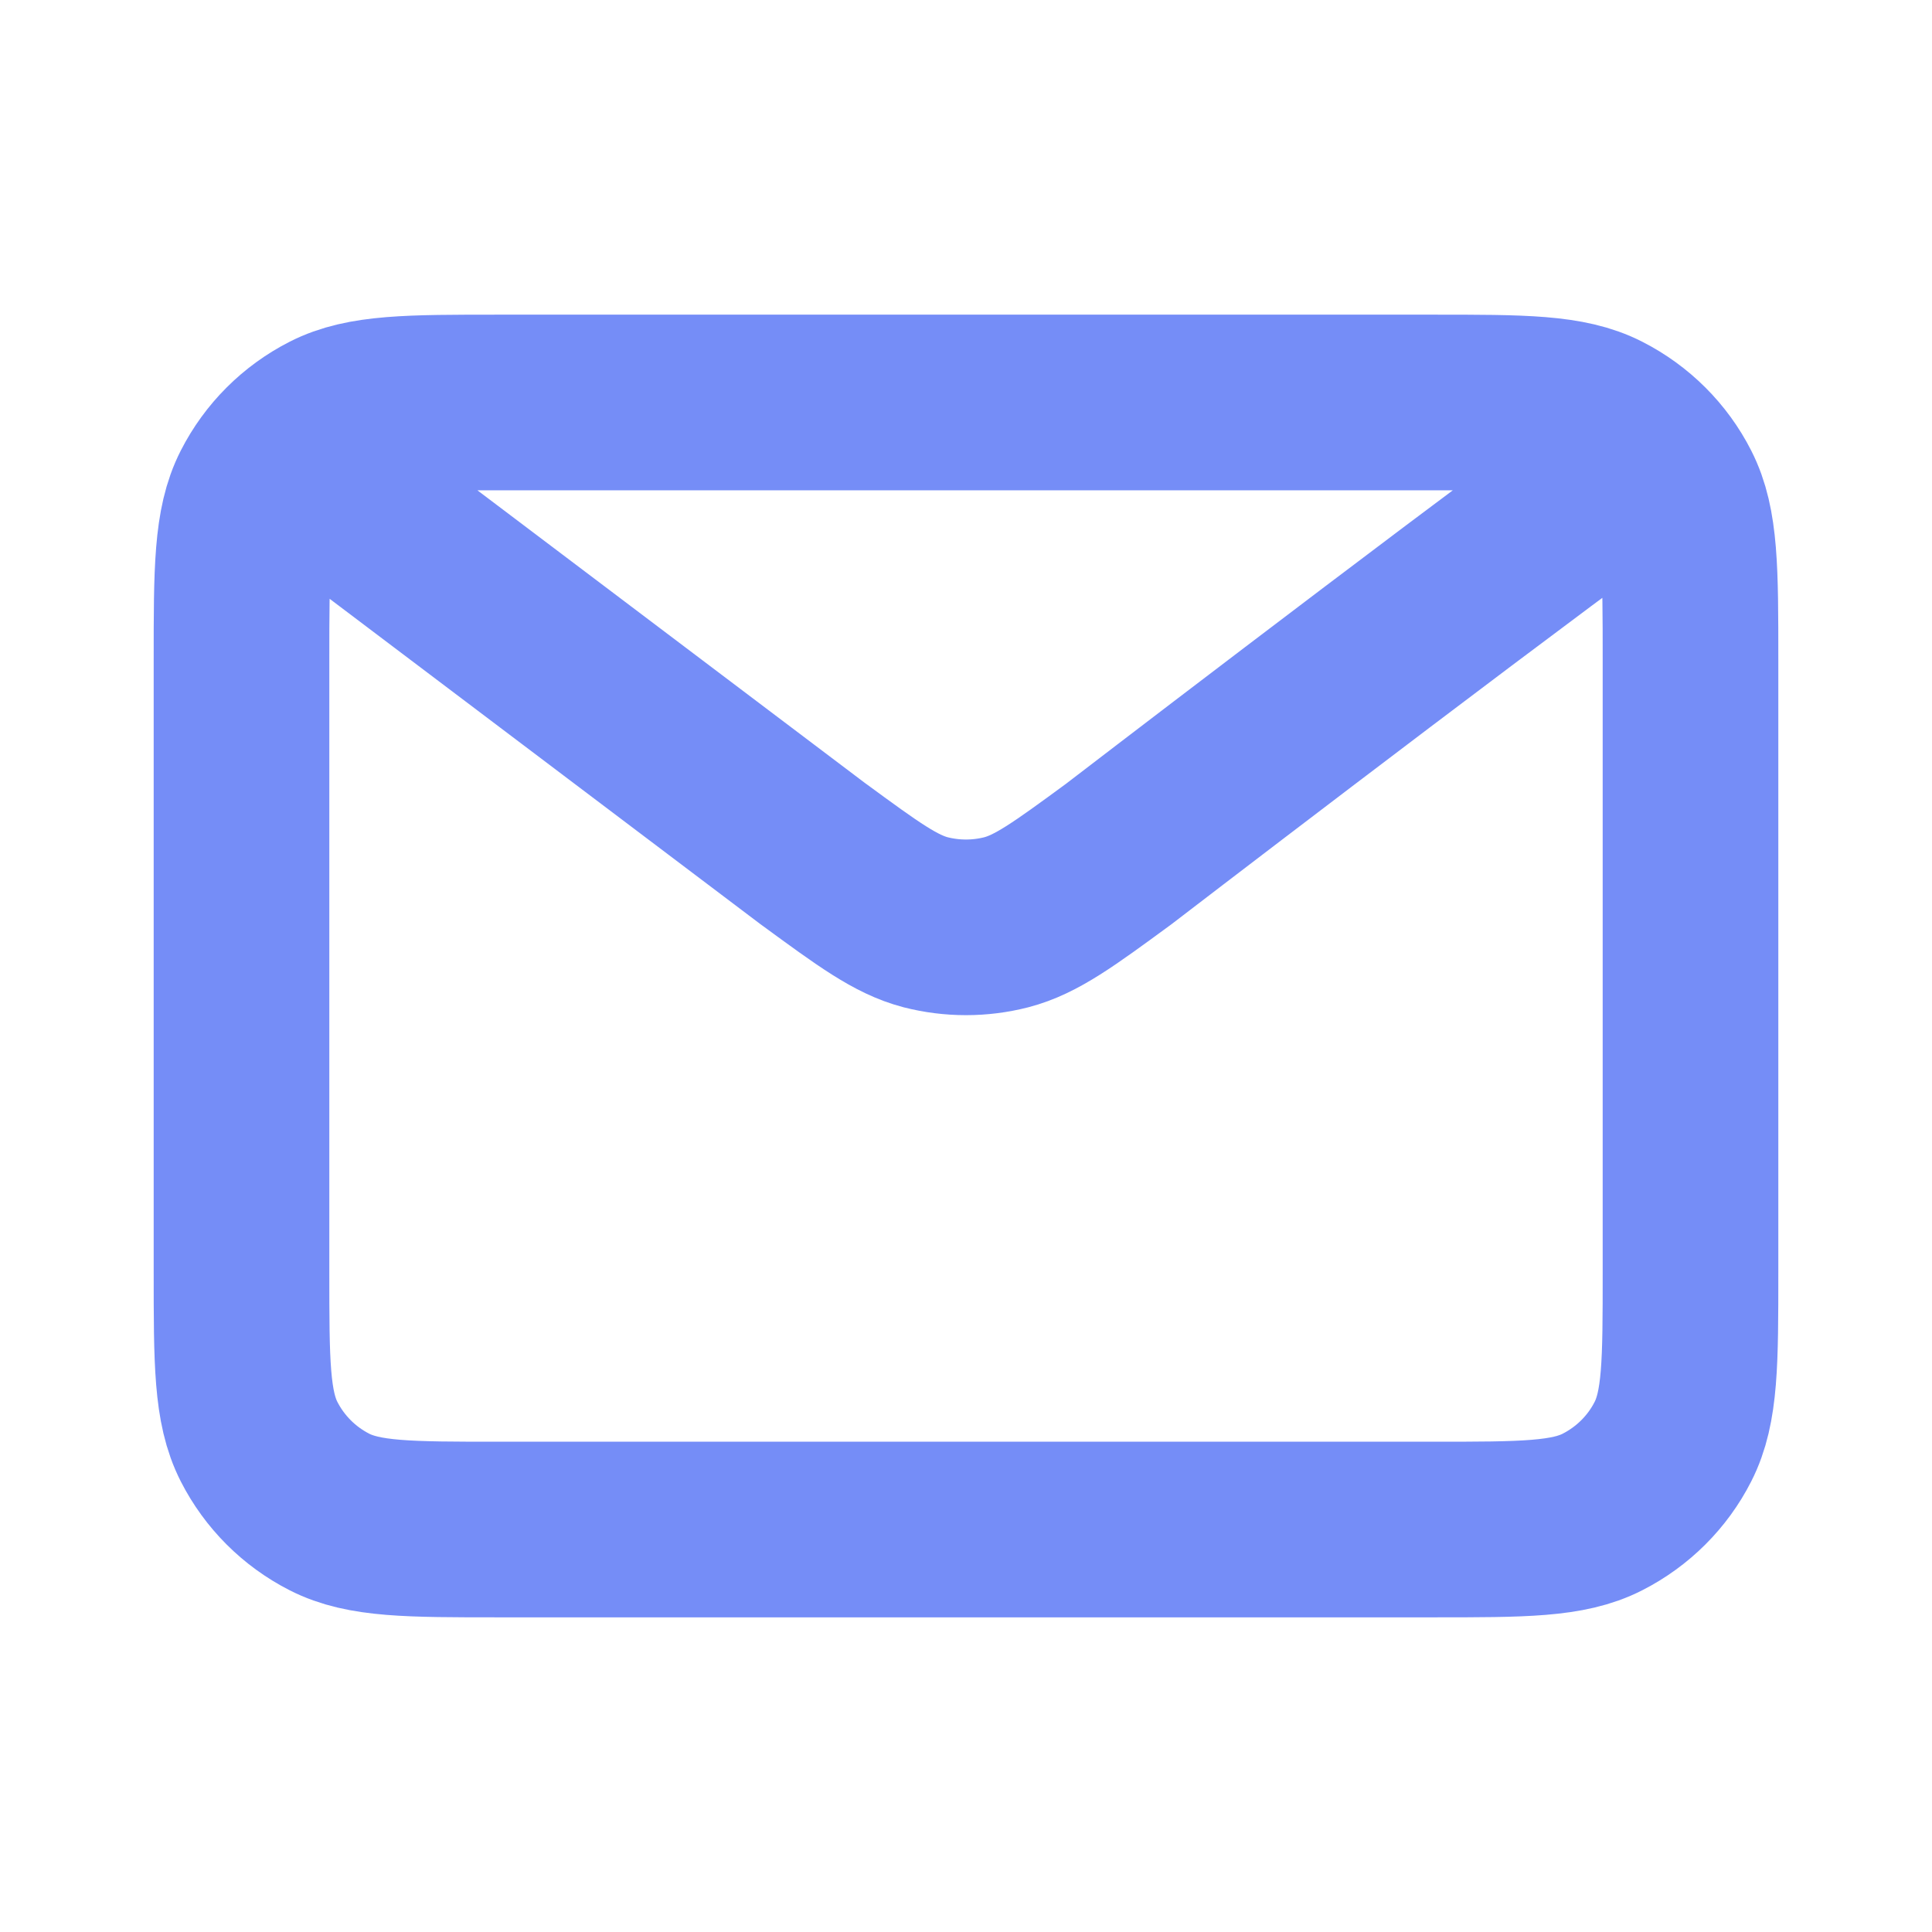 <svg width="22" height="22" viewBox="0 0 22 22" fill="none" xmlns="http://www.w3.org/2000/svg">
<path d="M3.667 5.5L9.265 9.728L9.267 9.729C9.889 10.185 10.2 10.413 10.54 10.502C10.842 10.579 11.158 10.579 11.459 10.502C11.8 10.413 12.112 10.185 12.735 9.728C12.735 9.728 16.326 6.972 18.333 5.5M2.75 14.483V7.517C2.75 6.49 2.75 5.976 2.95 5.584C3.126 5.239 3.406 4.959 3.751 4.783C4.143 4.583 4.657 4.583 5.684 4.583H16.317C17.344 4.583 17.856 4.583 18.248 4.783C18.593 4.959 18.875 5.239 19.05 5.584C19.25 5.976 19.25 6.489 19.25 7.514V14.487C19.25 15.511 19.25 16.024 19.05 16.416C18.875 16.761 18.593 17.041 18.248 17.217C17.857 17.417 17.344 17.417 16.32 17.417H5.681C4.656 17.417 4.143 17.417 3.751 17.217C3.406 17.041 3.126 16.761 2.95 16.416C2.75 16.023 2.75 15.51 2.75 14.483Z" stroke="#758DF7" stroke-width="2" stroke-linecap="round" stroke-linejoin="round"/>
</svg>
